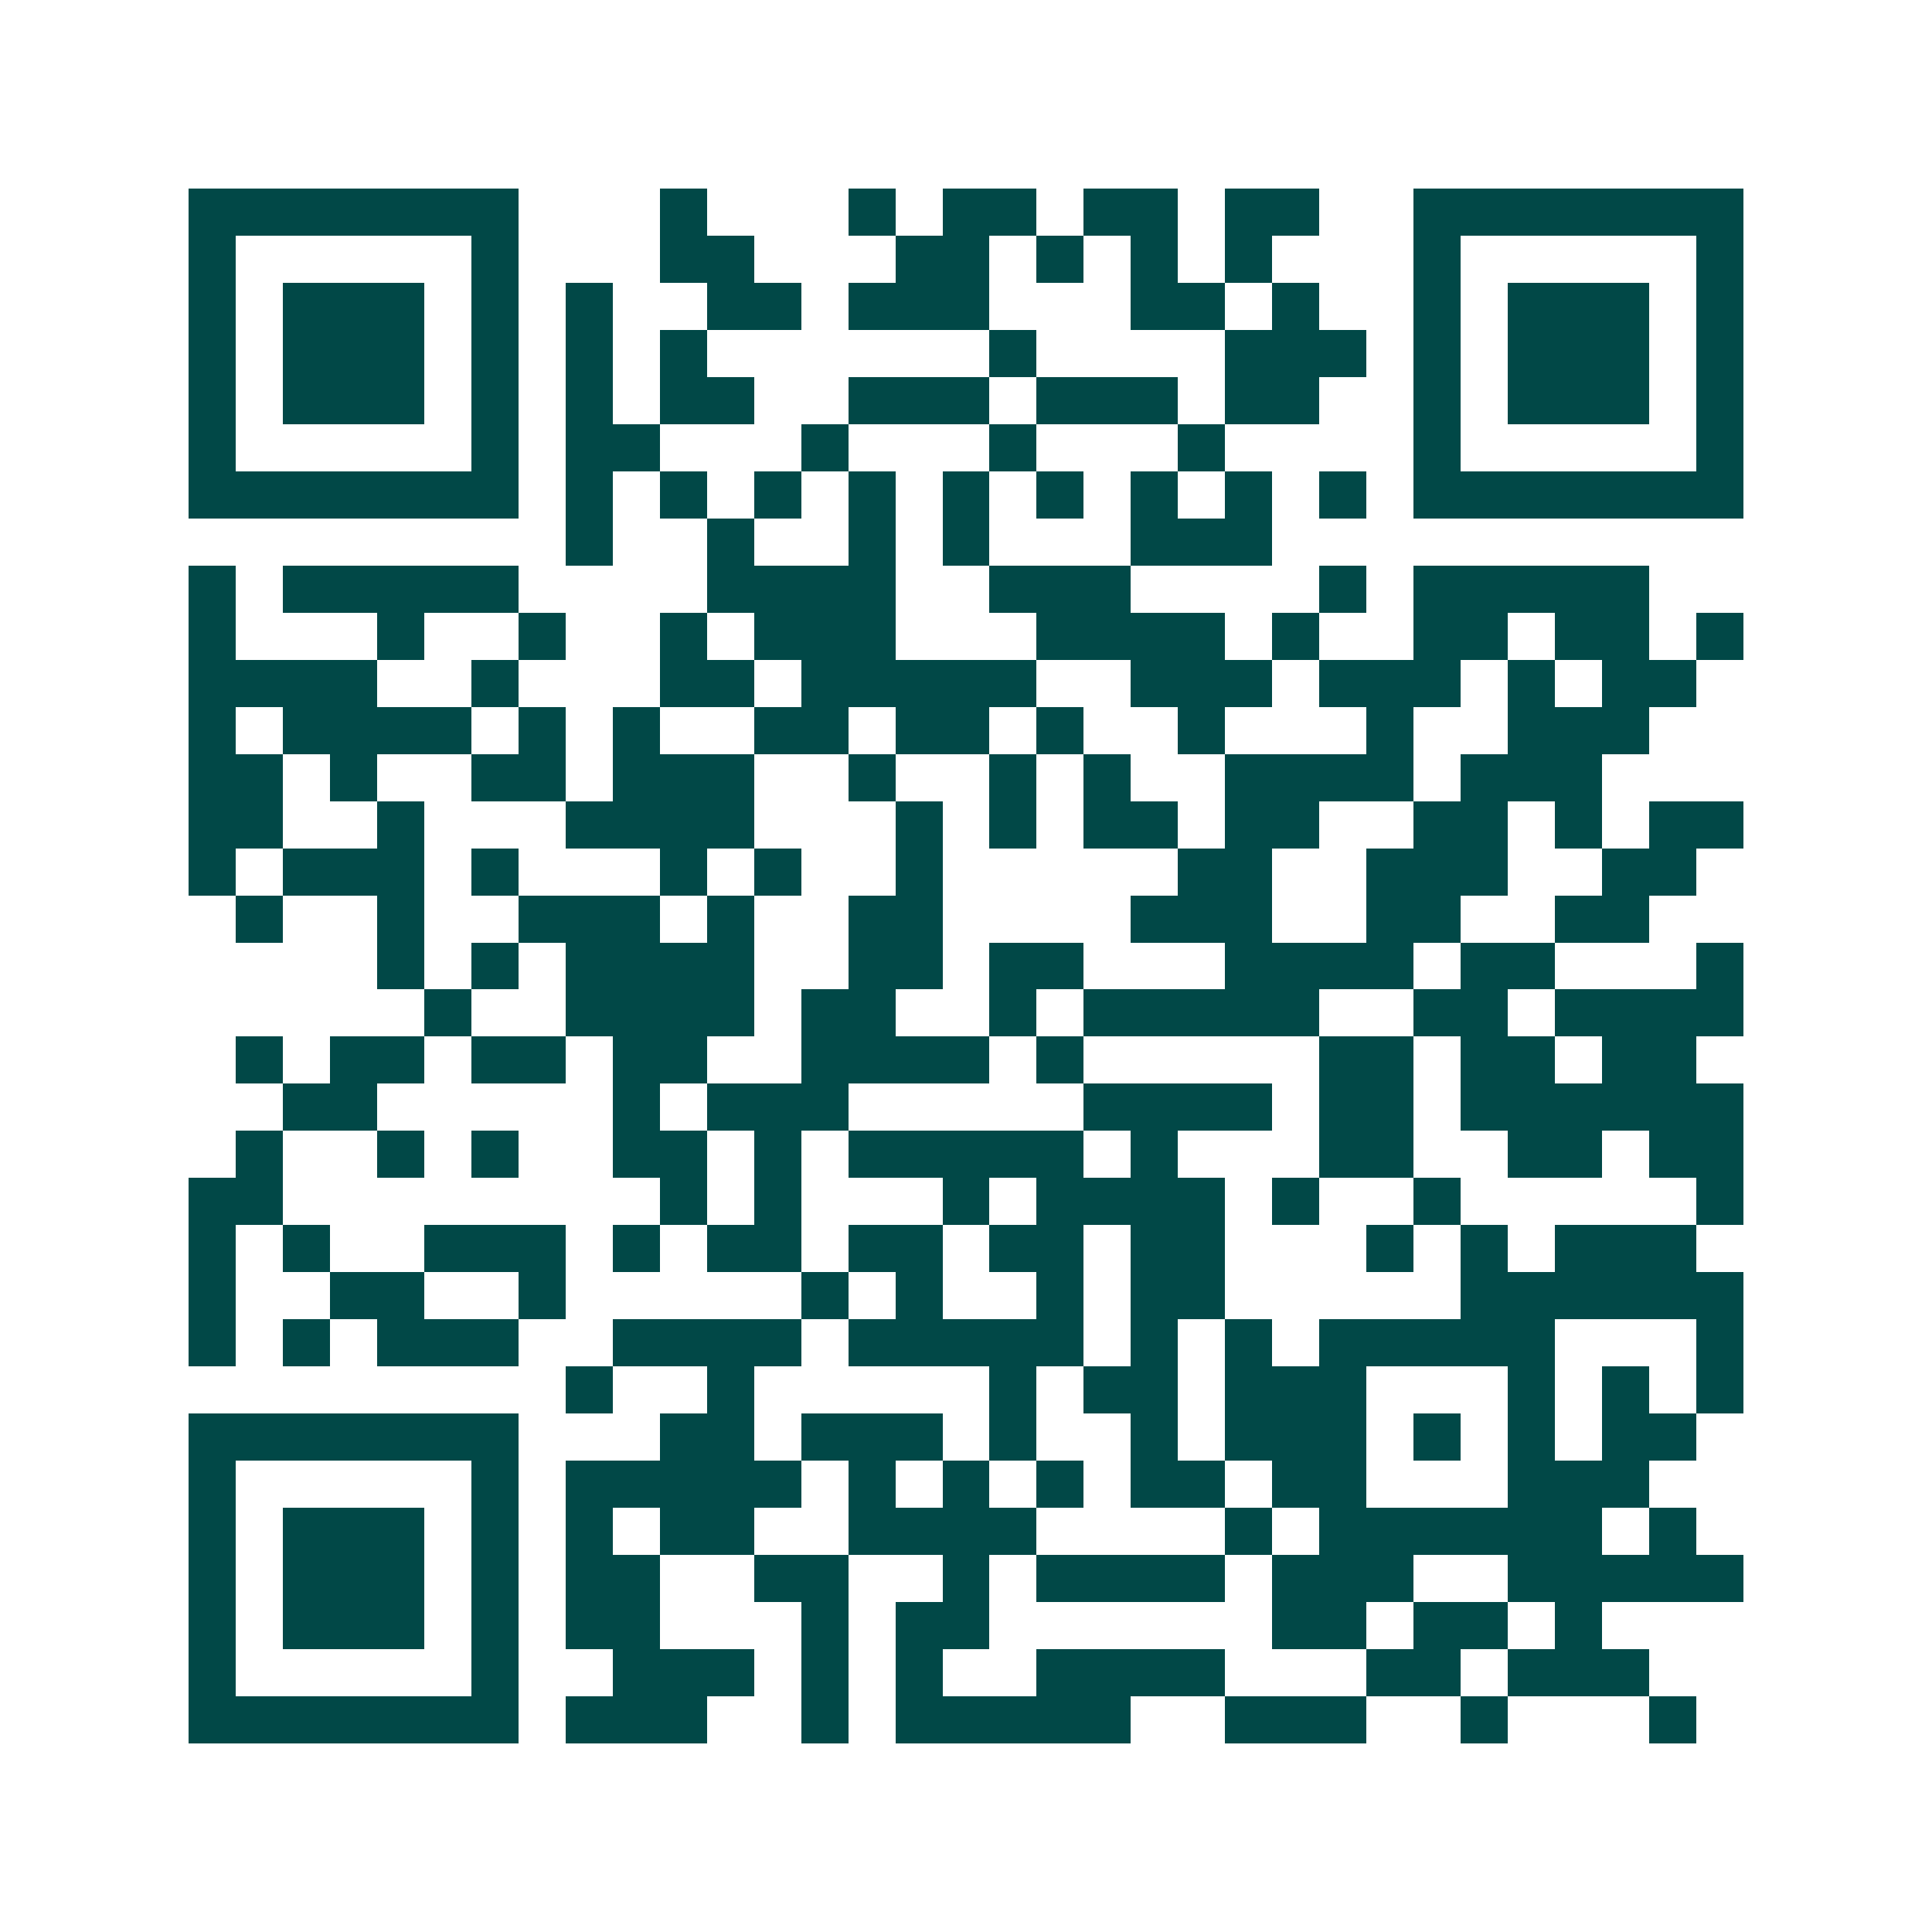 <svg xmlns="http://www.w3.org/2000/svg" width="200" height="200" viewBox="0 0 41 41" shape-rendering="crispEdges"><path fill="#ffffff" d="M0 0h41v41H0z"/><path stroke="#014847" d="M4 4.5h7m3 0h1m3 0h1m1 0h2m1 0h2m1 0h2m2 0h7M4 5.5h1m5 0h1m3 0h2m3 0h2m1 0h1m1 0h1m1 0h1m3 0h1m5 0h1M4 6.5h1m1 0h3m1 0h1m1 0h1m2 0h2m1 0h3m3 0h2m1 0h1m2 0h1m1 0h3m1 0h1M4 7.5h1m1 0h3m1 0h1m1 0h1m1 0h1m6 0h1m4 0h3m1 0h1m1 0h3m1 0h1M4 8.5h1m1 0h3m1 0h1m1 0h1m1 0h2m2 0h3m1 0h3m1 0h2m2 0h1m1 0h3m1 0h1M4 9.5h1m5 0h1m1 0h2m3 0h1m3 0h1m3 0h1m4 0h1m5 0h1M4 10.5h7m1 0h1m1 0h1m1 0h1m1 0h1m1 0h1m1 0h1m1 0h1m1 0h1m1 0h1m1 0h7M12 11.5h1m2 0h1m2 0h1m1 0h1m3 0h3M4 12.5h1m1 0h5m4 0h4m2 0h3m4 0h1m1 0h5M4 13.5h1m3 0h1m2 0h1m2 0h1m1 0h3m3 0h4m1 0h1m2 0h2m1 0h2m1 0h1M4 14.5h4m2 0h1m3 0h2m1 0h5m2 0h3m1 0h3m1 0h1m1 0h2M4 15.5h1m1 0h4m1 0h1m1 0h1m2 0h2m1 0h2m1 0h1m2 0h1m3 0h1m2 0h3M4 16.5h2m1 0h1m2 0h2m1 0h3m2 0h1m2 0h1m1 0h1m2 0h4m1 0h3M4 17.5h2m2 0h1m3 0h4m3 0h1m1 0h1m1 0h2m1 0h2m2 0h2m1 0h1m1 0h2M4 18.5h1m1 0h3m1 0h1m3 0h1m1 0h1m2 0h1m5 0h2m2 0h3m2 0h2M5 19.5h1m2 0h1m2 0h3m1 0h1m2 0h2m4 0h3m2 0h2m2 0h2M8 20.5h1m1 0h1m1 0h4m2 0h2m1 0h2m3 0h4m1 0h2m3 0h1M9 21.5h1m2 0h4m1 0h2m2 0h1m1 0h5m2 0h2m1 0h4M5 22.5h1m1 0h2m1 0h2m1 0h2m2 0h4m1 0h1m5 0h2m1 0h2m1 0h2M6 23.5h2m5 0h1m1 0h3m5 0h4m1 0h2m1 0h6M5 24.5h1m2 0h1m1 0h1m2 0h2m1 0h1m1 0h5m1 0h1m3 0h2m2 0h2m1 0h2M4 25.5h2m8 0h1m1 0h1m3 0h1m1 0h4m1 0h1m2 0h1m5 0h1M4 26.5h1m1 0h1m2 0h3m1 0h1m1 0h2m1 0h2m1 0h2m1 0h2m3 0h1m1 0h1m1 0h3M4 27.5h1m2 0h2m2 0h1m5 0h1m1 0h1m2 0h1m1 0h2m5 0h6M4 28.5h1m1 0h1m1 0h3m2 0h4m1 0h5m1 0h1m1 0h1m1 0h5m3 0h1M12 29.5h1m2 0h1m5 0h1m1 0h2m1 0h3m3 0h1m1 0h1m1 0h1M4 30.5h7m3 0h2m1 0h3m1 0h1m2 0h1m1 0h3m1 0h1m1 0h1m1 0h2M4 31.5h1m5 0h1m1 0h5m1 0h1m1 0h1m1 0h1m1 0h2m1 0h2m3 0h3M4 32.5h1m1 0h3m1 0h1m1 0h1m1 0h2m2 0h4m4 0h1m1 0h6m1 0h1M4 33.5h1m1 0h3m1 0h1m1 0h2m2 0h2m2 0h1m1 0h4m1 0h3m2 0h5M4 34.5h1m1 0h3m1 0h1m1 0h2m3 0h1m1 0h2m6 0h2m1 0h2m1 0h1M4 35.5h1m5 0h1m2 0h3m1 0h1m1 0h1m2 0h4m3 0h2m1 0h3M4 36.5h7m1 0h3m2 0h1m1 0h5m2 0h3m2 0h1m3 0h1"/></svg>
